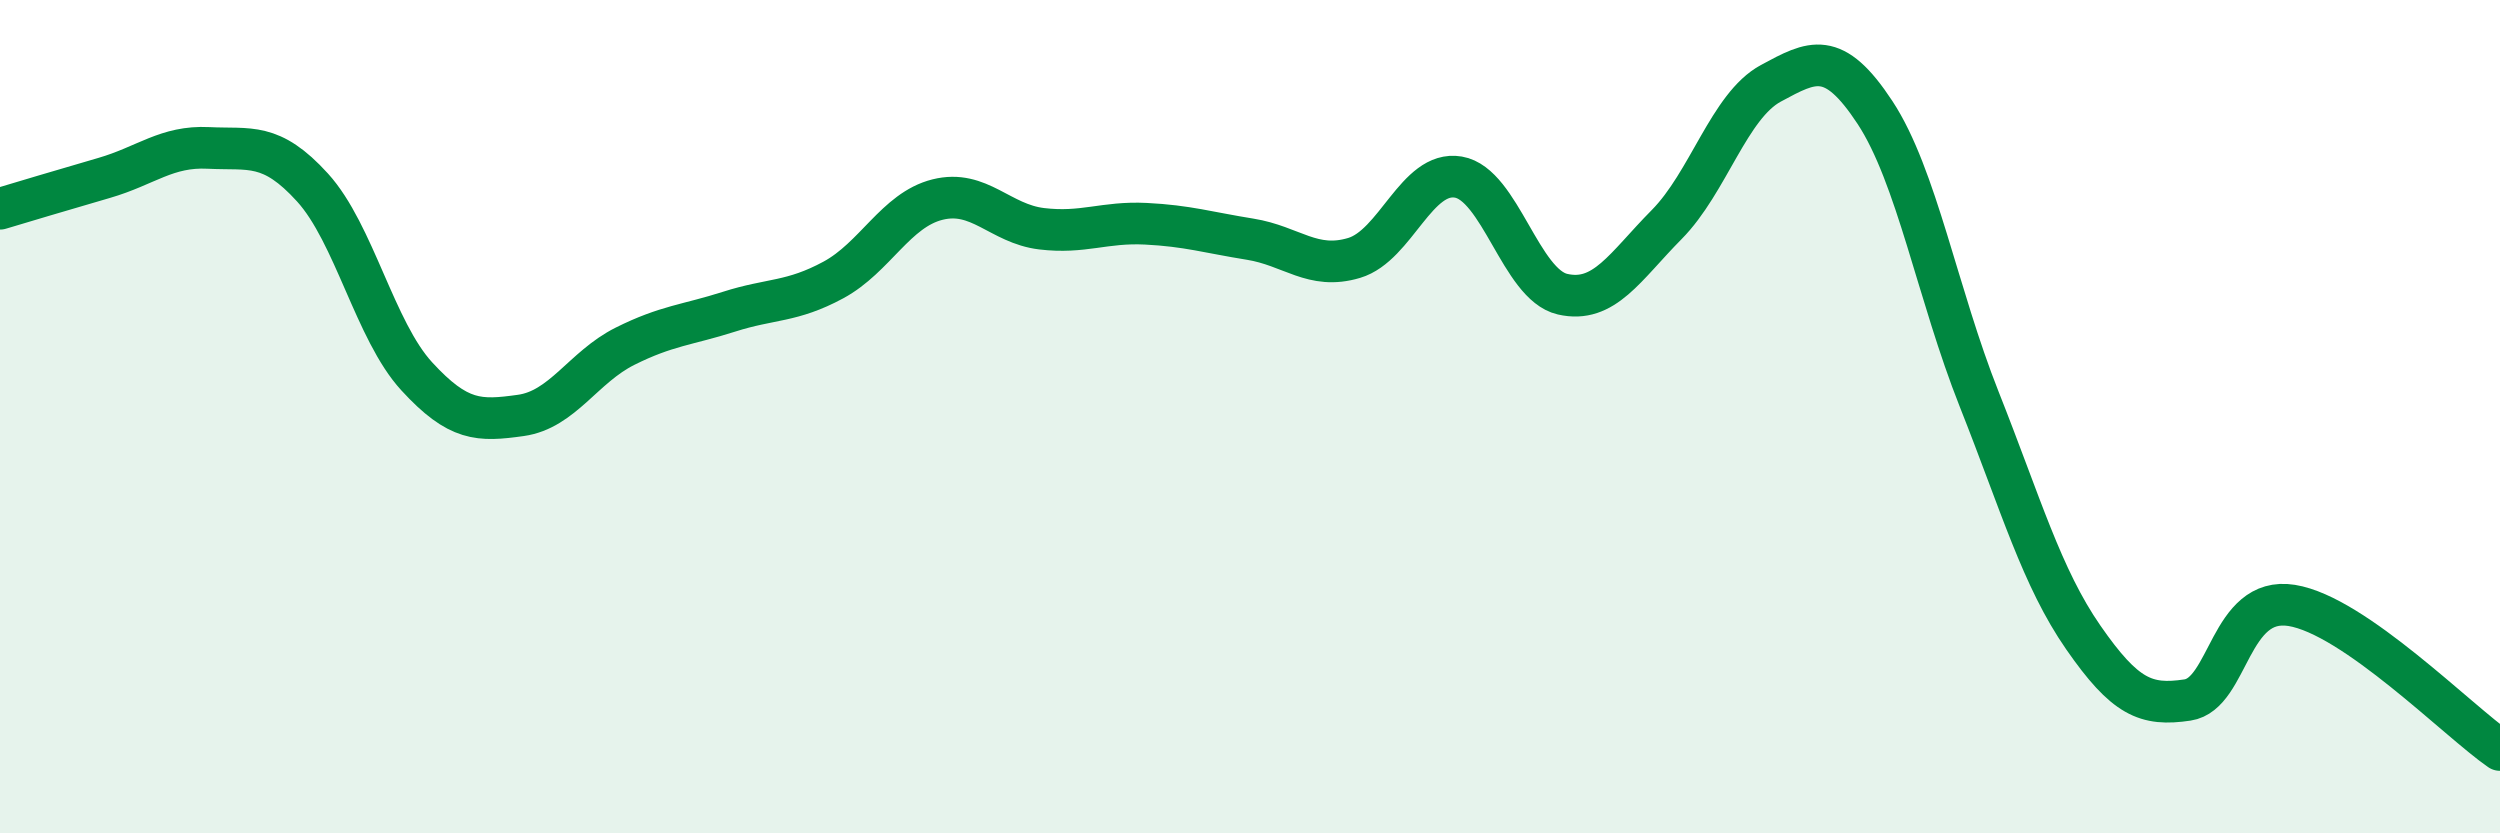 
    <svg width="60" height="20" viewBox="0 0 60 20" xmlns="http://www.w3.org/2000/svg">
      <path
        d="M 0,5.01 C 0.5,4.86 1.5,4.56 2.5,4.27 C 3.5,3.98 4,3.5 5,3.55 C 6,3.6 6.5,3.4 7.5,4.5 C 8.5,5.6 9,7.94 10,9.03 C 11,10.12 11.5,10.11 12.5,9.97 C 13.5,9.83 14,8.81 15,8.31 C 16,7.81 16.5,7.8 17.5,7.48 C 18.5,7.16 19,7.26 20,6.72 C 21,6.18 21.5,5.04 22.5,4.79 C 23.5,4.54 24,5.37 25,5.49 C 26,5.61 26.5,5.32 27.5,5.37 C 28.5,5.42 29,5.58 30,5.74 C 31,5.9 31.5,6.49 32.5,6.19 C 33.5,5.89 34,4.08 35,4.25 C 36,4.42 36.5,6.83 37.5,7.06 C 38.5,7.29 39,6.4 40,5.39 C 41,4.38 41.5,2.54 42.5,2 C 43.5,1.46 44,1.18 45,2.7 C 46,4.22 46.5,7.06 47.5,9.58 C 48.5,12.1 49,13.86 50,15.3 C 51,16.74 51.5,16.95 52.5,16.8 C 53.5,16.65 53.5,14.29 55,14.53 C 56.5,14.77 59,17.31 60,18L60 20L0 20Z"
        fill="#008740"
        opacity="0.1"
        stroke-linecap="round"
        stroke-linejoin="round"
      />
      <path
        d="M 0,5.01 C 0.5,4.86 1.5,4.56 2.5,4.27 C 3.5,3.98 4,3.5 5,3.55 C 6,3.6 6.5,3.4 7.5,4.5 C 8.5,5.6 9,7.94 10,9.03 C 11,10.12 11.5,10.11 12.5,9.97 C 13.5,9.83 14,8.81 15,8.31 C 16,7.81 16.5,7.8 17.5,7.48 C 18.5,7.16 19,7.26 20,6.72 C 21,6.18 21.5,5.04 22.5,4.79 C 23.5,4.54 24,5.37 25,5.49 C 26,5.61 26.5,5.32 27.5,5.37 C 28.5,5.42 29,5.58 30,5.74 C 31,5.9 31.5,6.49 32.5,6.19 C 33.5,5.89 34,4.08 35,4.25 C 36,4.42 36.5,6.83 37.5,7.06 C 38.5,7.29 39,6.4 40,5.39 C 41,4.38 41.5,2.54 42.5,2 C 43.5,1.46 44,1.18 45,2.7 C 46,4.22 46.5,7.06 47.5,9.58 C 48.5,12.1 49,13.86 50,15.3 C 51,16.74 51.5,16.95 52.5,16.8 C 53.5,16.65 53.5,14.29 55,14.53 C 56.5,14.77 59,17.31 60,18"
        stroke="#008740"
        stroke-width="1"
        fill="none"
        stroke-linecap="round"
        stroke-linejoin="round"
      />
    </svg>
  